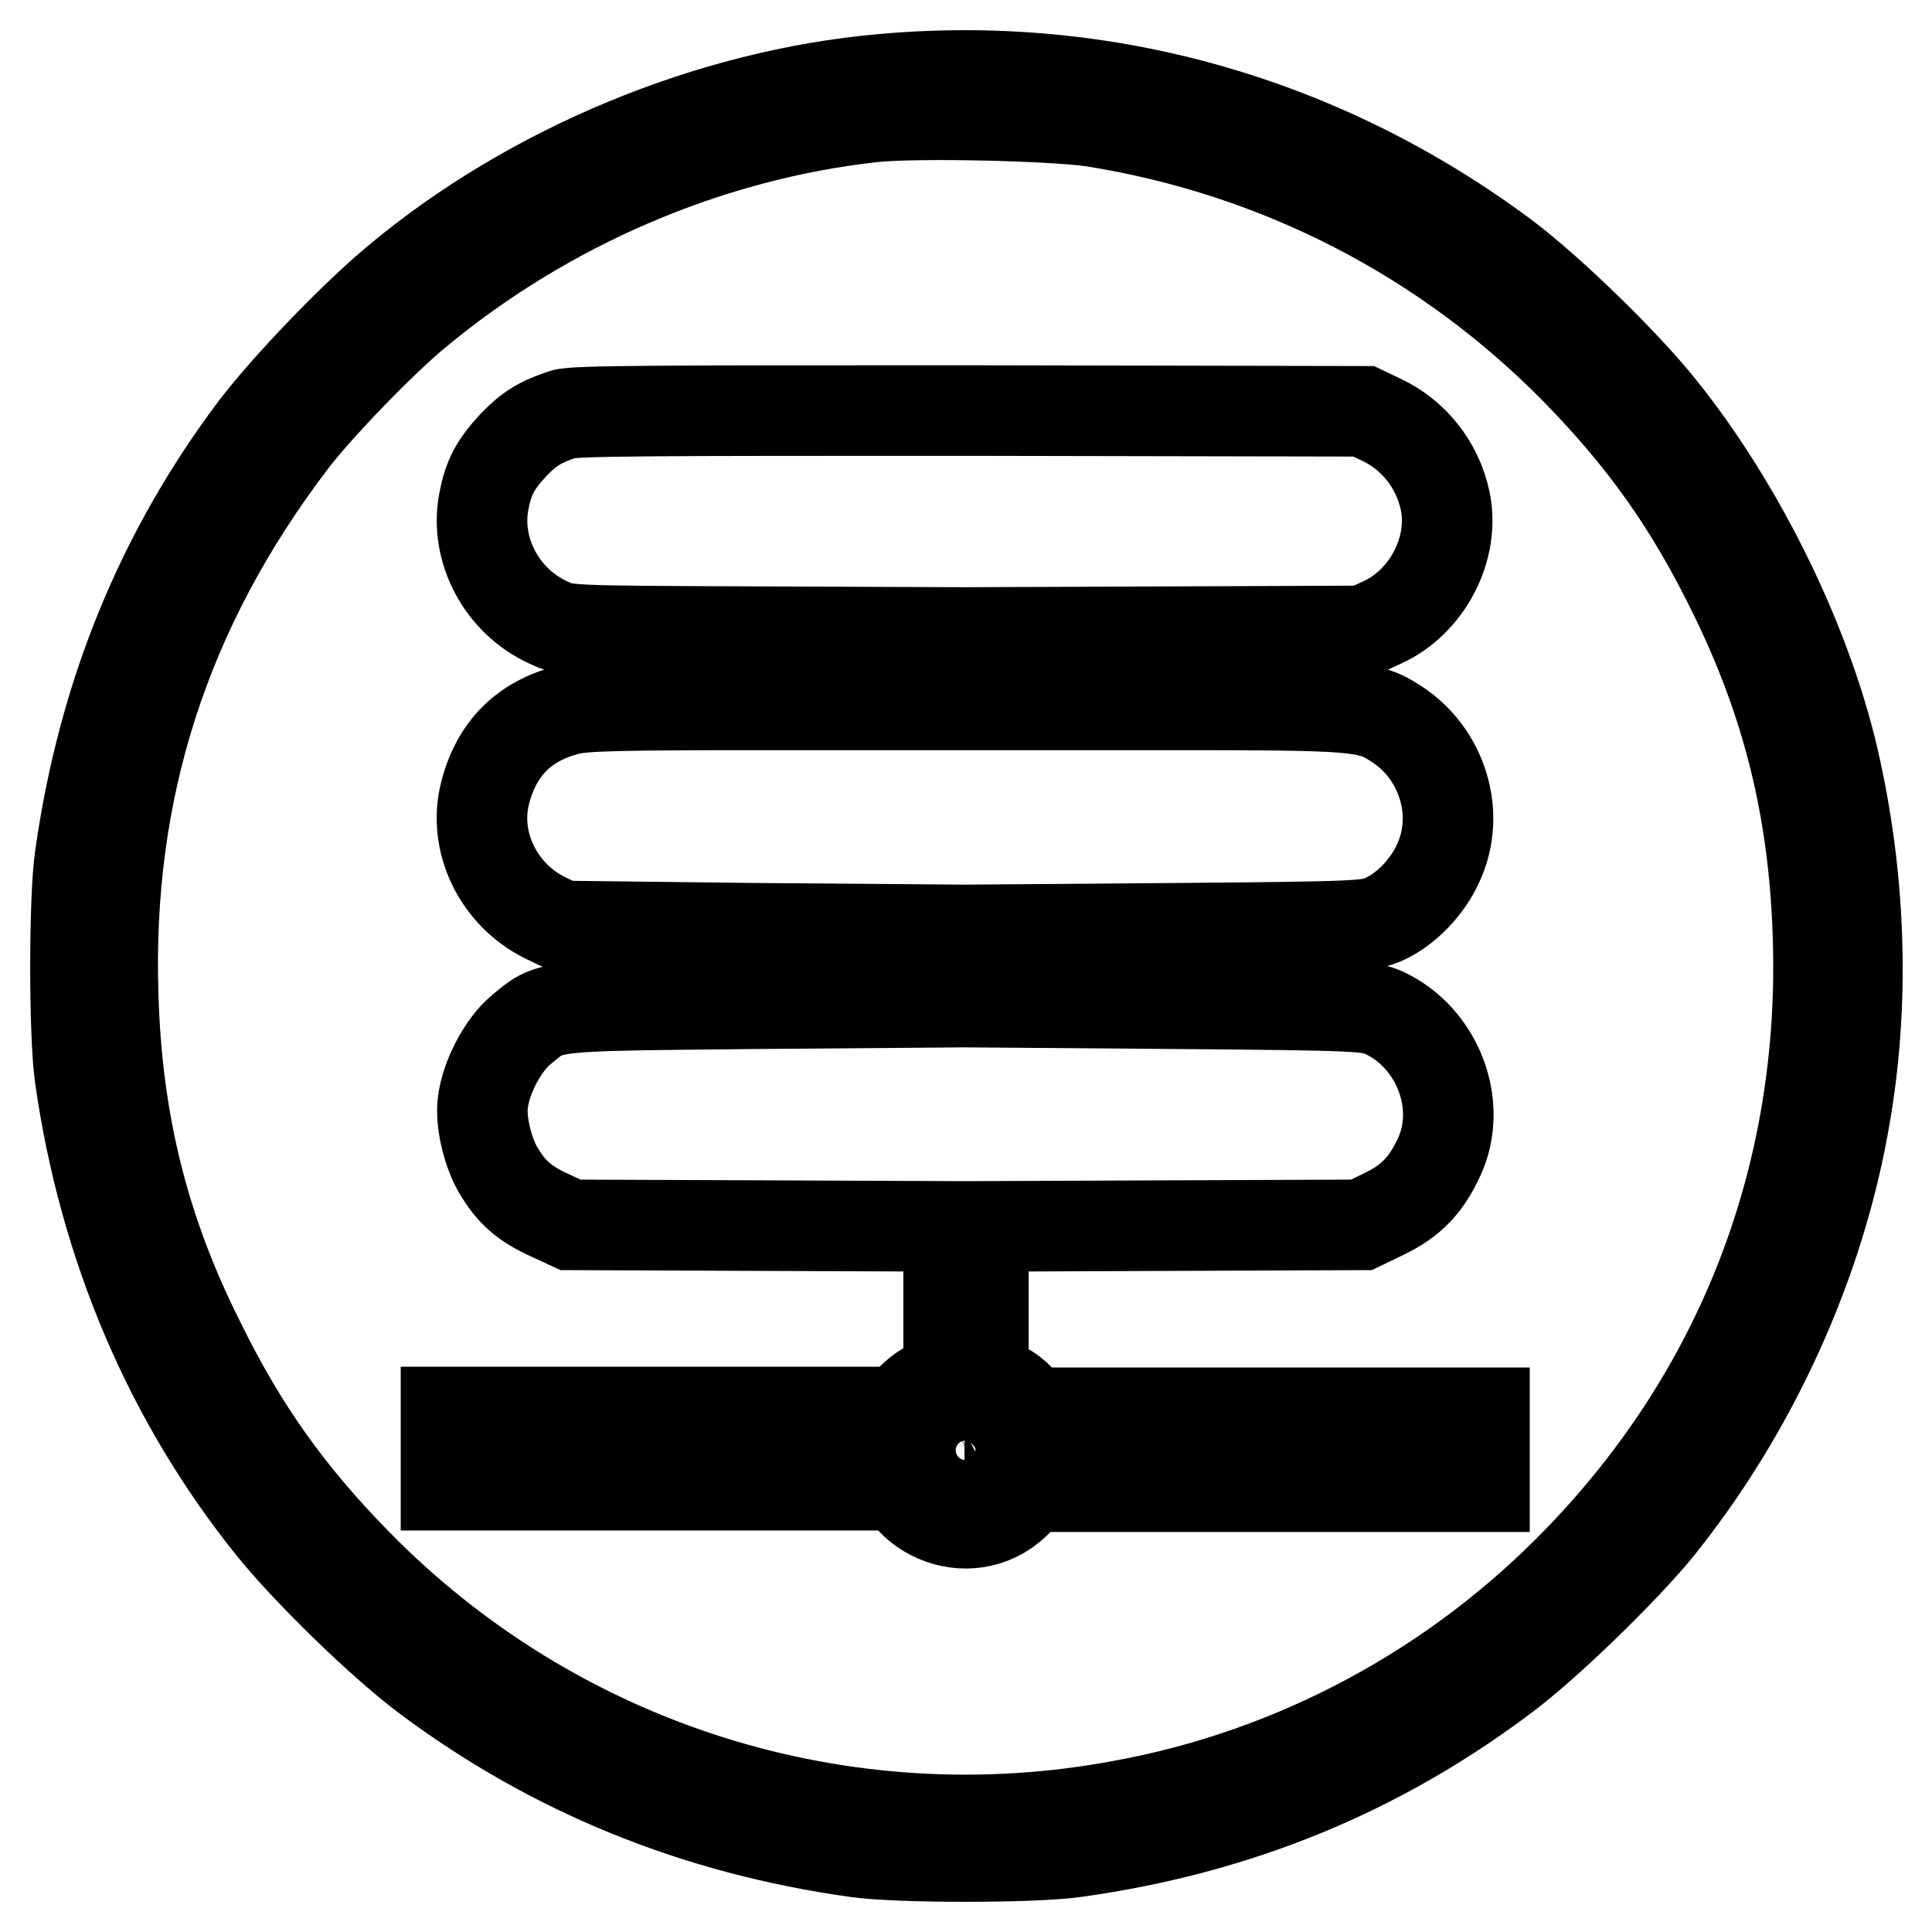 <?xml version="1.0" encoding="utf-8"?>
<!-- Svg Vector Icons : http://www.onlinewebfonts.com/icon -->
<!DOCTYPE svg PUBLIC "-//W3C//DTD SVG 1.1//EN" "http://www.w3.org/Graphics/SVG/1.1/DTD/svg11.dtd">
<svg version="1.1" xmlns="http://www.w3.org/2000/svg" xmlns:xlink="http://www.w3.org/1999/xlink" x="0px" y="0px" viewBox="0 0 256 256" enable-background="new 0 0 256 256" xml:space="preserve">
<g><g><g><path stroke-width="12" fill-opacity="0" stroke="#000000"  d="M116.9,10.5c-22.8,2-46.6,11.9-64.2,26.6C46.9,41.9,38,51.2,33.8,56.7c-12.5,16.6-20.2,35.5-23.2,56.9c-0.8,5.4-0.8,23.6,0,29.1c3.2,22.5,11.9,42.8,25.3,59.5c4.8,6,14.8,15.7,20.7,20.1c16.5,12.3,35.4,20.1,56.8,23.1c5.4,0.8,23.6,0.8,29.1,0c21.5-3,40.2-10.7,56.9-23.3c5.5-4.1,15.6-13.9,20.2-19.5c12.6-15.6,21.6-35.2,24.9-54.9c2.5-14.5,2.1-30.3-1.2-45.5c-3.4-16.1-12.5-34.8-23.3-48.2c-4.8-6-14.8-15.7-20.7-20.1C175.4,16.1,146.5,7.8,116.9,10.5z M144.8,16.1c24.6,3.9,46.8,15.4,64,32.9c8.9,9.1,15,17.6,20.7,29.2c7.3,14.7,10.9,29.1,11.4,46c1,31.3-10,60.1-31.7,82.5c-16.3,16.9-37.5,28.3-60.4,32.5c-37.2,7-75.2-5.1-101.6-32.1c-8.9-9.1-15-17.6-20.7-29.2C19.1,163.2,15.5,148.8,15,132c-0.9-27.2,6.8-51.3,23.6-73.4c3.3-4.4,12-13.4,16.5-17.1c17.3-14.4,38.8-23.6,60.6-26C121.6,14.9,139.2,15.3,144.8,16.1z"/><path stroke-width="12" fill-opacity="0" stroke="#000000"  d="M74.6,54.9c-3,1-4.5,1.9-6.6,4.1c-2.4,2.6-3.3,4.3-3.9,7.5c-1.2,6.4,2.4,13.2,8.6,16c2.3,1.1,2.3,1.1,27.6,1.2l25.2,0.1v4.8v4.8h-23.9c-19.7,0-24.4,0.1-26.5,0.7c-5.7,1.5-9.3,5.1-10.8,10.9c-1.7,6.5,1.7,13.5,7.9,16.6l2.3,1.1L100,123l25.4,0.2v4.8v4.8l-25.4,0.2c-28.2,0.3-26.9,0.1-31,3.5c-2.3,1.9-4.6,6.2-5,9.5c-0.4,2.6,0.7,7.1,2.3,9.5c1.6,2.6,3.4,4.1,6.5,5.5l2.8,1.3l25.1,0.1l25,0.1v7.3v7.4h2.3h2.3v-7.4v-7.3l25.1-0.1l25-0.1l3.1-1.5c3.5-1.7,5.5-3.8,7.2-7.5c3.2-6.9-0.2-15.8-7.3-19.1c-2.1-0.9-2.8-1-27.5-1.2l-25.4-0.2v-4.8v-4.8l25.4-0.2c24.7-0.2,25.4-0.3,27.5-1.2c2.9-1.3,5.8-4.3,7.2-7.5c3-6.5,0.5-14.5-5.6-18.4c-3.7-2.4-5.1-2.5-30.9-2.5h-23.9v-4.8v-4.8l25.3-0.1l25.2-0.1l2.4-1.1c6-2.7,9.7-9.8,8.4-16.1c-1-4.8-4.2-8.8-8.5-10.8l-2.3-1.1l-52.2-0.1C87.4,54.4,76.1,54.4,74.6,54.9z"/><path stroke-width="12" fill-opacity="0" stroke="#000000"  d="M125.6,182.5c-4.8,1.6-7.4,4.9-7.4,9.7c0,8.4,10.2,12.8,16.3,7c3.8-3.6,4.2-10.1,0.6-13.8C133,183.1,128.3,181.6,125.6,182.5z M131.6,185.9c3.5,2.4,4.6,6,2.8,9.5c-2.7,5.4-10.3,5.4-13,0c-2.4-4.8,1.1-10.5,6.5-10.5C129.4,184.9,130.5,185.2,131.6,185.9z"/><path stroke-width="12" fill-opacity="0" stroke="#000000"  d="M126.6,190.2c-2.5,1.7-0.3,5.2,2.4,4c1.5-0.7,1.6-3,0.1-4c-0.6-0.4-1.2-0.7-1.3-0.7C127.8,189.5,127.2,189.8,126.6,190.2z"/><path stroke-width="12" fill-opacity="0" stroke="#000000"  d="M59.1,192v4.8h27.4H114l-0.5-1.5c-0.6-1.9-0.6-4.8,0-6.7l0.5-1.5H86.6H59.1V192z"/><path stroke-width="12" fill-opacity="0" stroke="#000000"  d="M142.3,188.7c0.2,0.8,0.4,2.4,0.4,3.4c0,1-0.2,2.5-0.4,3.4l-0.5,1.5h27.5h27.4V192v-4.8h-27.4h-27.5L142.3,188.7z"/></g></g></g>
</svg>